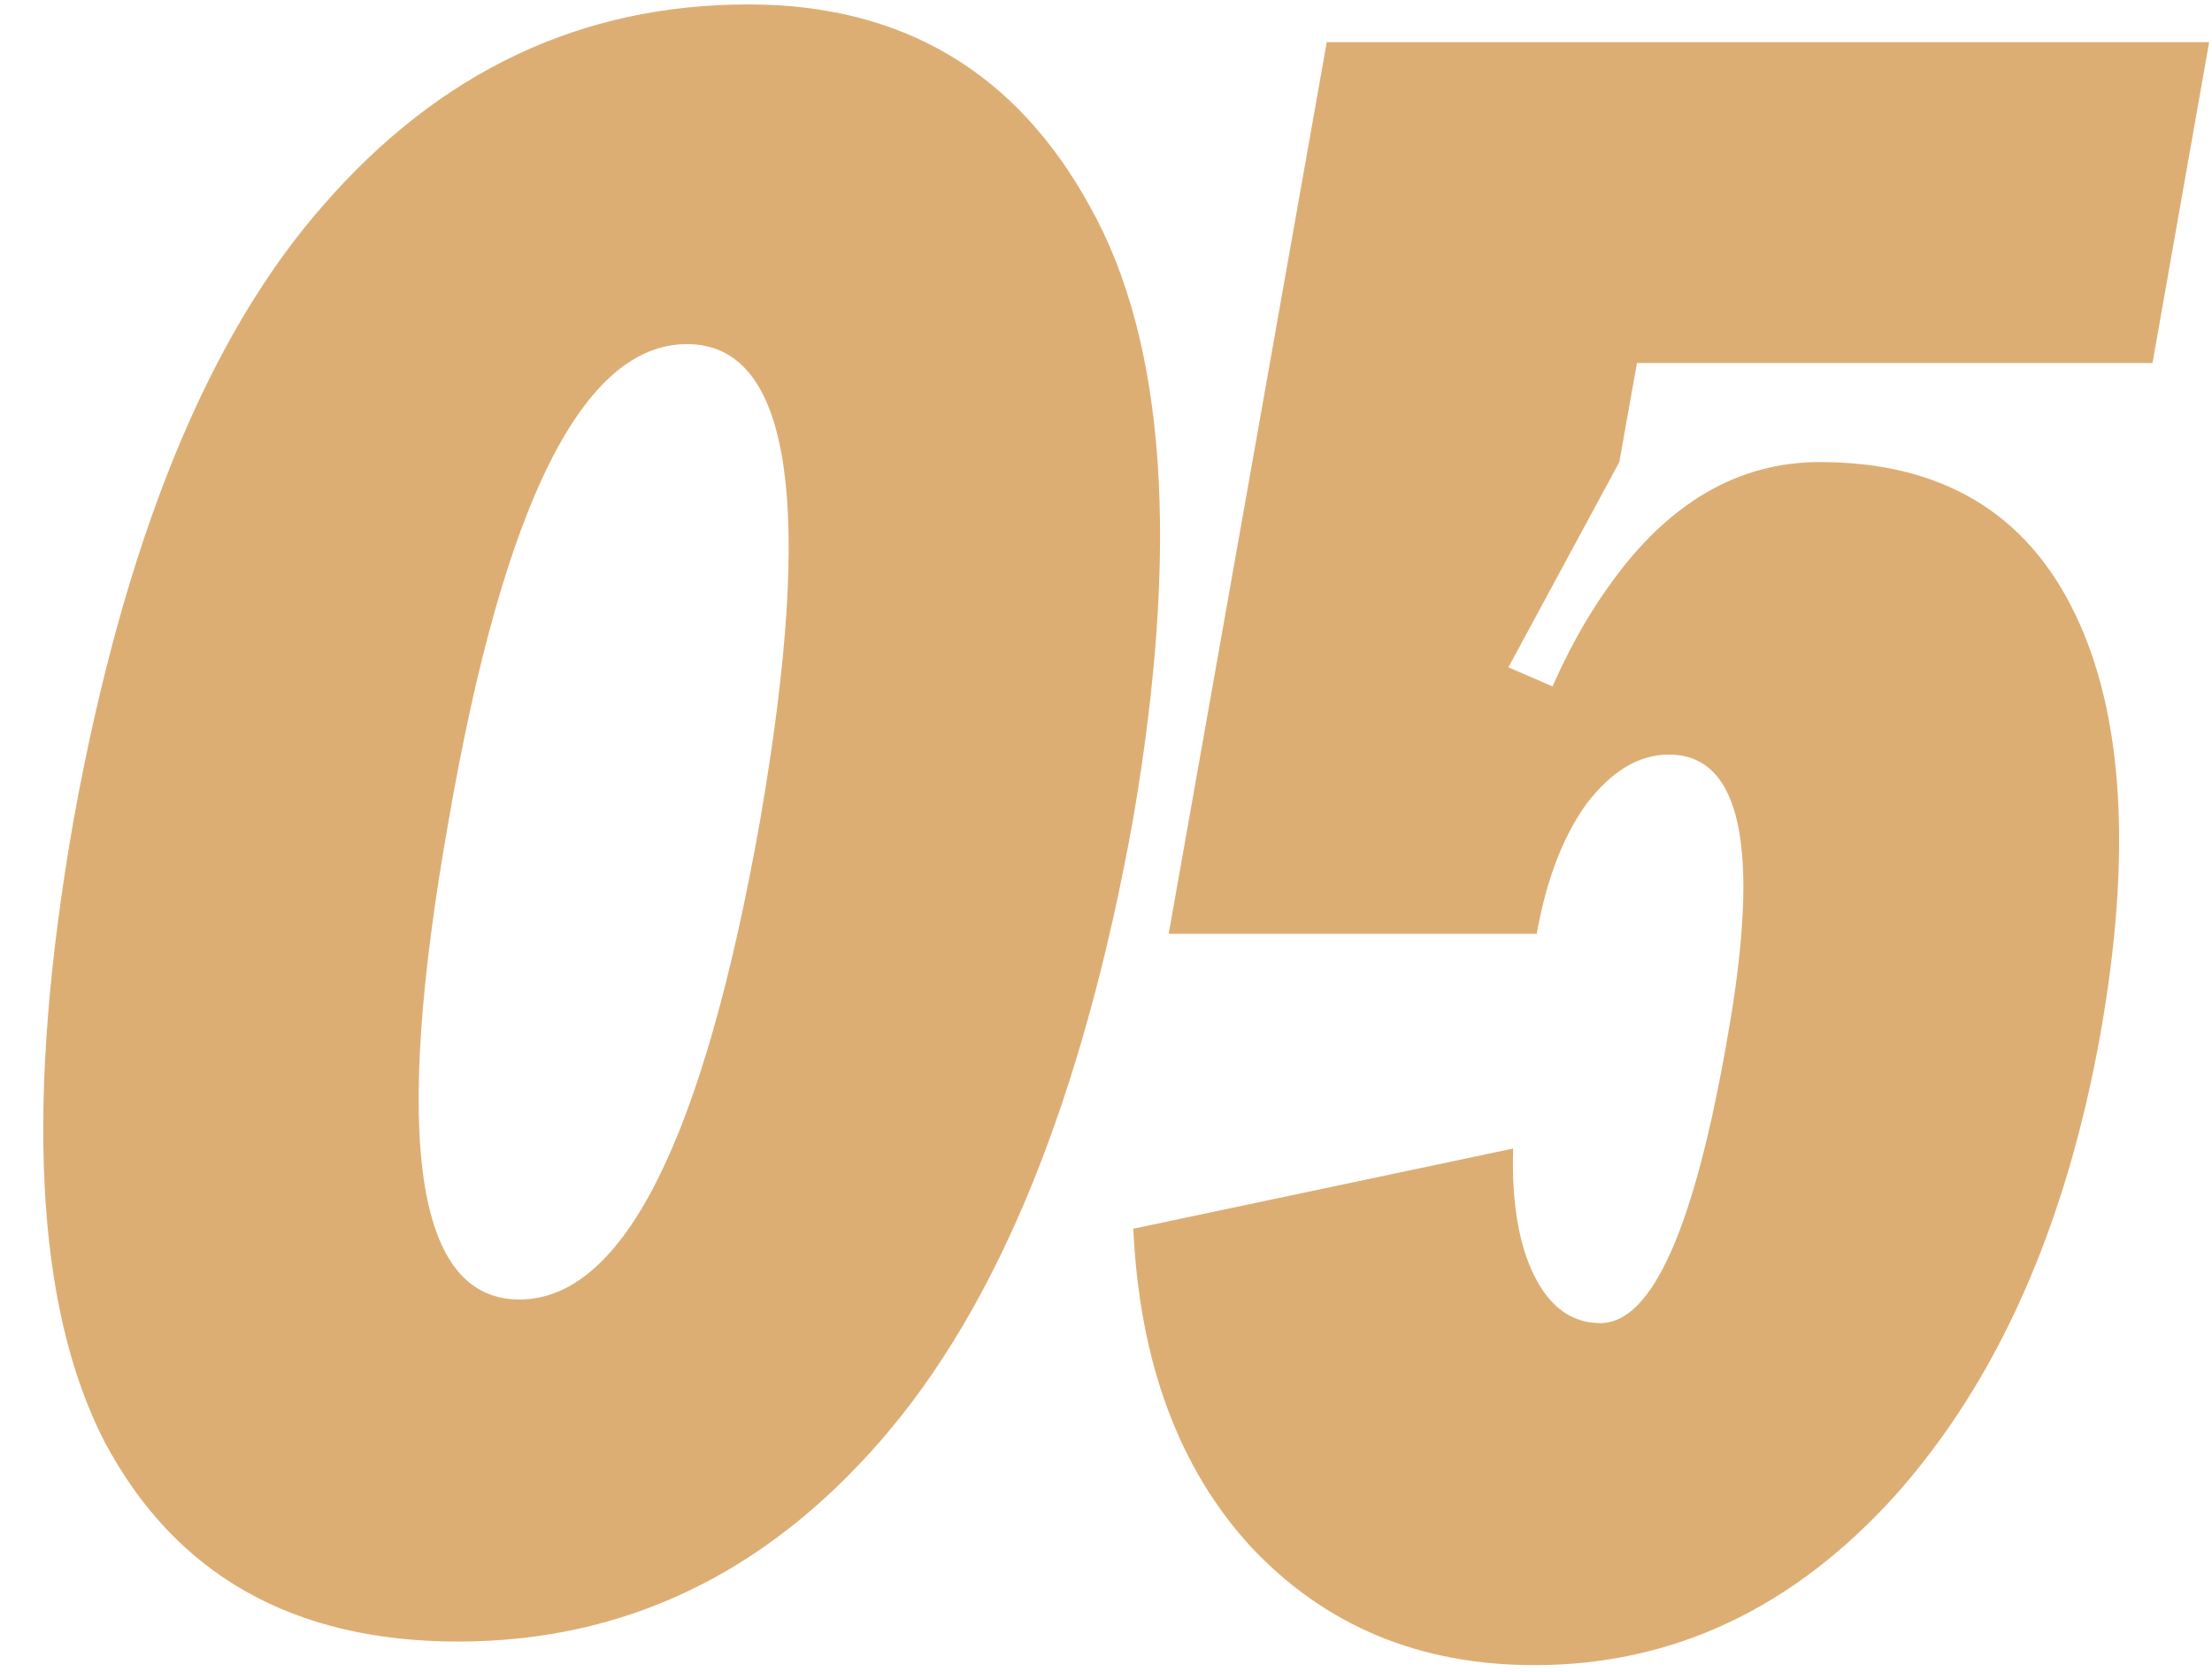 <?xml version="1.0" encoding="UTF-8"?> <svg xmlns="http://www.w3.org/2000/svg" width="254" height="192" viewBox="0 0 254 192" fill="none"><path d="M51.515 94.246C45.013 130.91 47.722 149.243 59.642 149.243C71.563 149.243 80.774 130.91 87.276 94.246C93.598 57.761 90.799 39.52 78.878 39.52C66.957 39.52 57.836 57.761 51.515 94.246ZM11.96 165.498C4.013 149.965 2.839 126.214 8.438 94.246C14.218 62.277 23.791 38.707 37.156 23.535C50.521 8.183 66.777 0.507 85.922 0.507C103.622 0.507 116.717 8.273 125.206 23.806C133.875 39.339 135.501 62.819 130.082 94.246C124.303 126.214 114.64 149.965 101.094 165.498C87.728 180.85 71.563 188.527 52.599 188.527C33.634 188.527 20.088 180.85 11.96 165.498ZM134.197 107.25L152.349 4.841L194.341 5.925L185.943 53.066L173.21 76.636L181.337 80.158L176.461 107.25H134.197ZM152.349 4.841H253.673L247.171 41.687H148.827L152.349 4.841ZM176.461 107.25L170.229 106.979C173.3 89.64 178.176 76.365 184.859 67.153C191.542 57.761 199.579 53.066 208.971 53.066C222.879 53.066 232.632 58.845 238.231 70.405C243.83 81.964 244.823 98.039 241.211 118.629C237.237 140.844 229.381 158.545 217.641 171.729C205.901 184.734 192.084 191.236 176.19 191.236C163.005 191.236 152.168 186.72 143.679 177.69C135.371 168.659 130.855 156.467 130.133 141.115L173.751 131.904C173.571 138.045 174.384 142.921 176.19 146.534C177.996 150.146 180.524 151.952 183.776 151.952C189.736 151.952 194.612 140.935 198.405 118.9C202.198 97.406 199.941 86.66 191.632 86.66C188.201 86.66 185.04 88.556 182.15 92.349C179.441 96.142 177.544 101.109 176.461 107.25Z" fill="#DDAE74"></path></svg> 